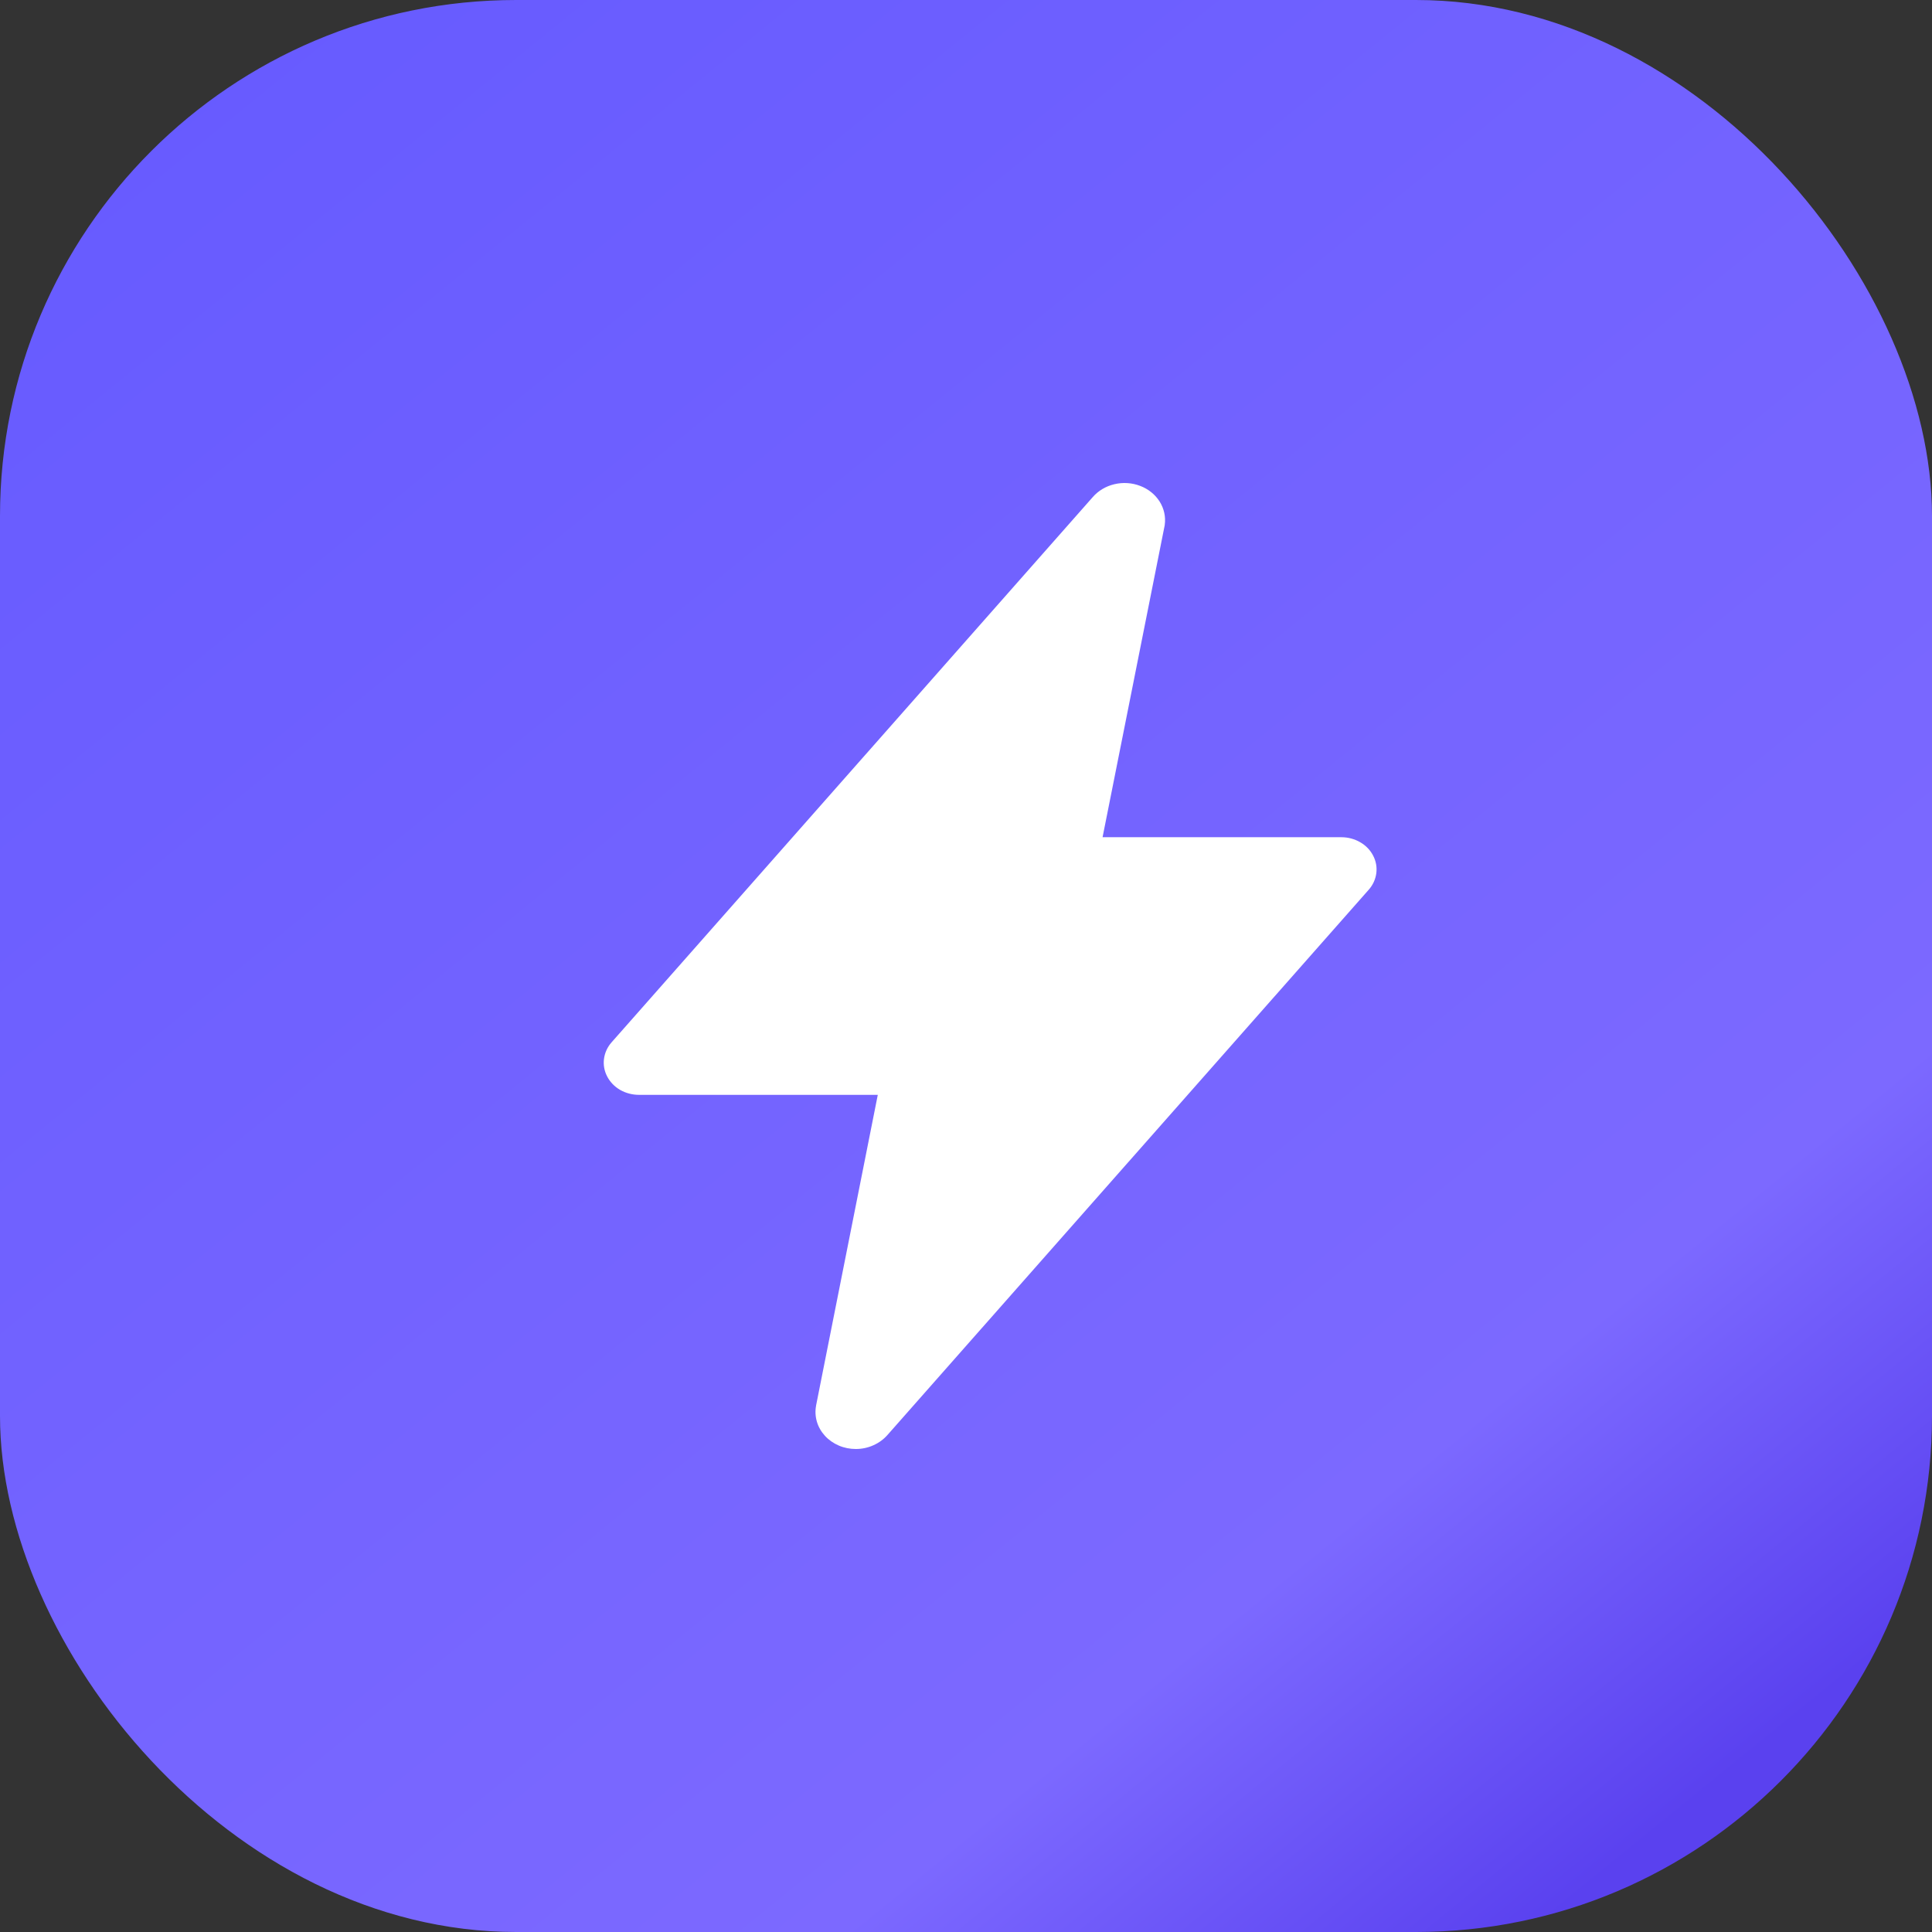 <svg width="32" height="32" viewBox="0 0 32 32" fill="none" xmlns="http://www.w3.org/2000/svg">
<rect x="0" y="0" width="32" height="32" fill="#333333" stroke="none"/>
<rect width="32" height="32" rx="8.548" fill="url(#paint0_linear_4570_1333)"/>
<path d="M14.175 24C14.078 24 13.981 23.981 13.893 23.943C13.805 23.905 13.726 23.85 13.664 23.782C13.601 23.713 13.555 23.633 13.53 23.547C13.505 23.461 13.5 23.37 13.517 23.282V23.279L14.539 18.134H10.582C10.472 18.134 10.364 18.105 10.271 18.052C10.178 17.998 10.104 17.921 10.057 17.83C10.009 17.739 9.991 17.638 10.004 17.538C10.017 17.438 10.06 17.343 10.129 17.265L18.099 8.234C18.19 8.129 18.316 8.053 18.458 8.02C18.6 7.986 18.75 7.996 18.885 8.048C19.02 8.099 19.133 8.19 19.207 8.307C19.28 8.423 19.31 8.558 19.292 8.691C19.292 8.701 19.289 8.711 19.287 8.721L18.262 13.867H22.218C22.328 13.867 22.436 13.896 22.529 13.95C22.622 14.003 22.696 14.08 22.743 14.171C22.791 14.262 22.809 14.363 22.796 14.463C22.783 14.563 22.74 14.658 22.671 14.736L14.7 23.767C14.637 23.839 14.557 23.898 14.466 23.938C14.376 23.979 14.276 24 14.175 24Z" fill="white"/>
<defs>
<linearGradient id="paint0_linear_4570_1333" x1="4.5" y1="-3.59491e-07" x2="28.5" y2="29.5" gradientUnits="userSpaceOnUse">
<stop stop-color="#675BFF"/>
<stop offset="0.81" stop-color="#7C69FF"/>
<stop offset="1" stop-color="#5A41EF"/>
</linearGradient>
</defs>
</svg>
